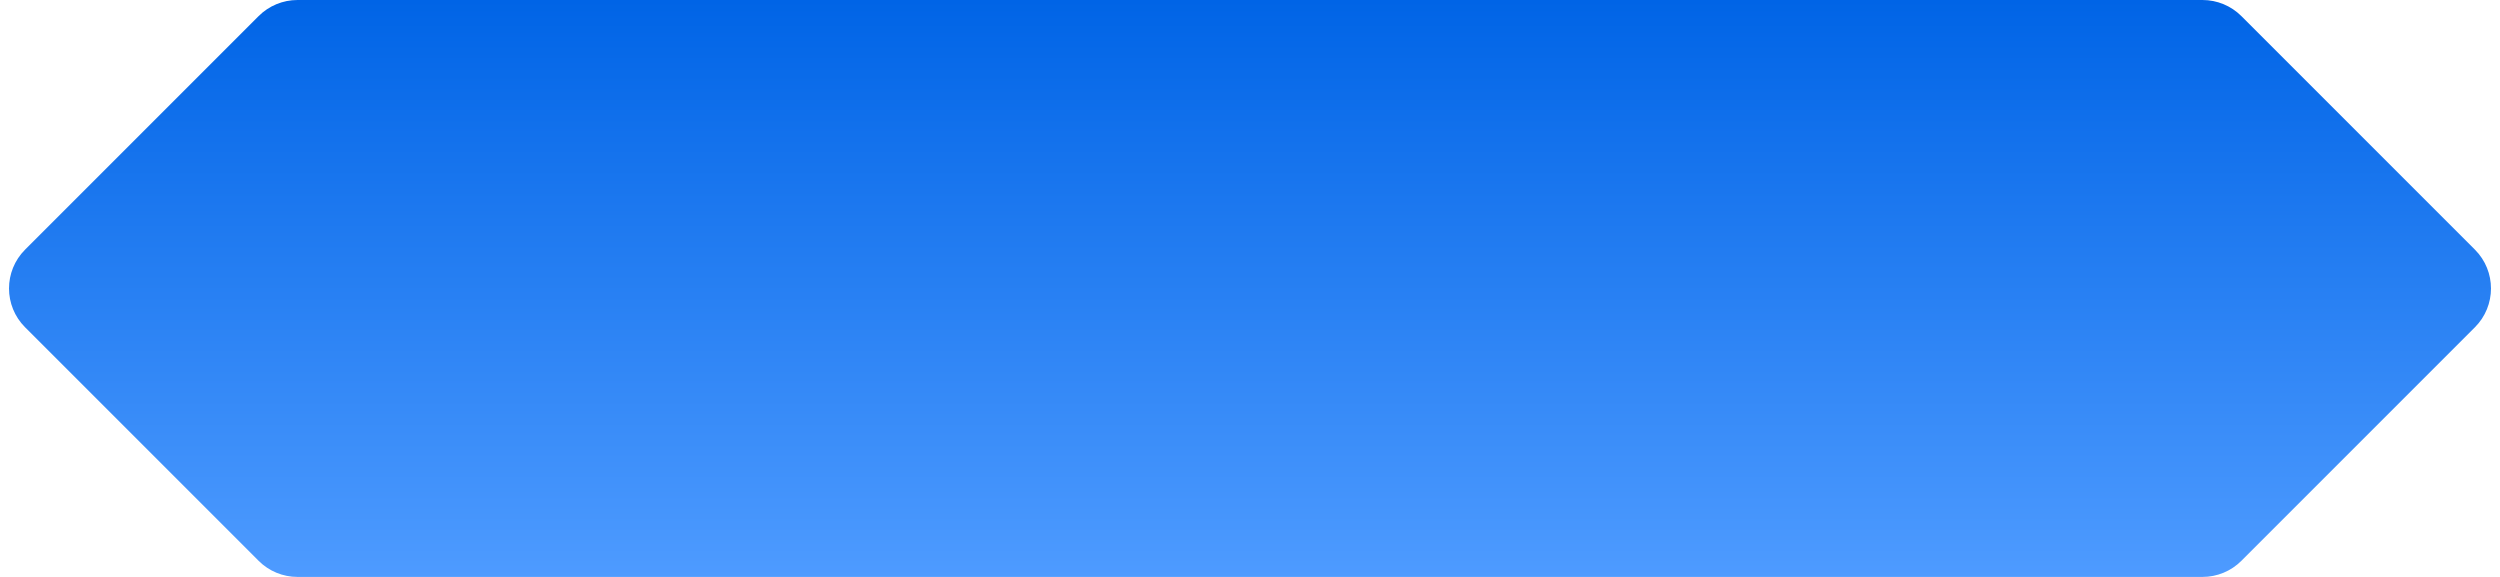 <svg width="182" height="42" viewBox="0 0 182 42" fill="none" xmlns="http://www.w3.org/2000/svg">
<path d="M18.828 1.172C19.579 0.421 20.596 0 21.657 0H160.343C161.404 0 162.421 0.421 163.172 1.172L180.172 18.172C181.734 19.734 181.734 22.266 180.172 23.828L163.172 40.828C162.421 41.579 161.404 42 160.343 42H21.657C20.596 42 19.579 41.579 18.828 40.828L1.828 23.828C0.266 22.266 0.266 19.734 1.828 18.172L18.828 1.172Z" fill="url(#paint0_linear_1_23)"/>
<defs>
<linearGradient id="paint0_linear_1_23" x1="91" y1="0" x2="91" y2="42" gradientUnits="userSpaceOnUse">
<stop stop-color="#0064E6"/>
<stop offset="1" stop-color="#4E9BFF"/>
</linearGradient>
</defs>
</svg>
